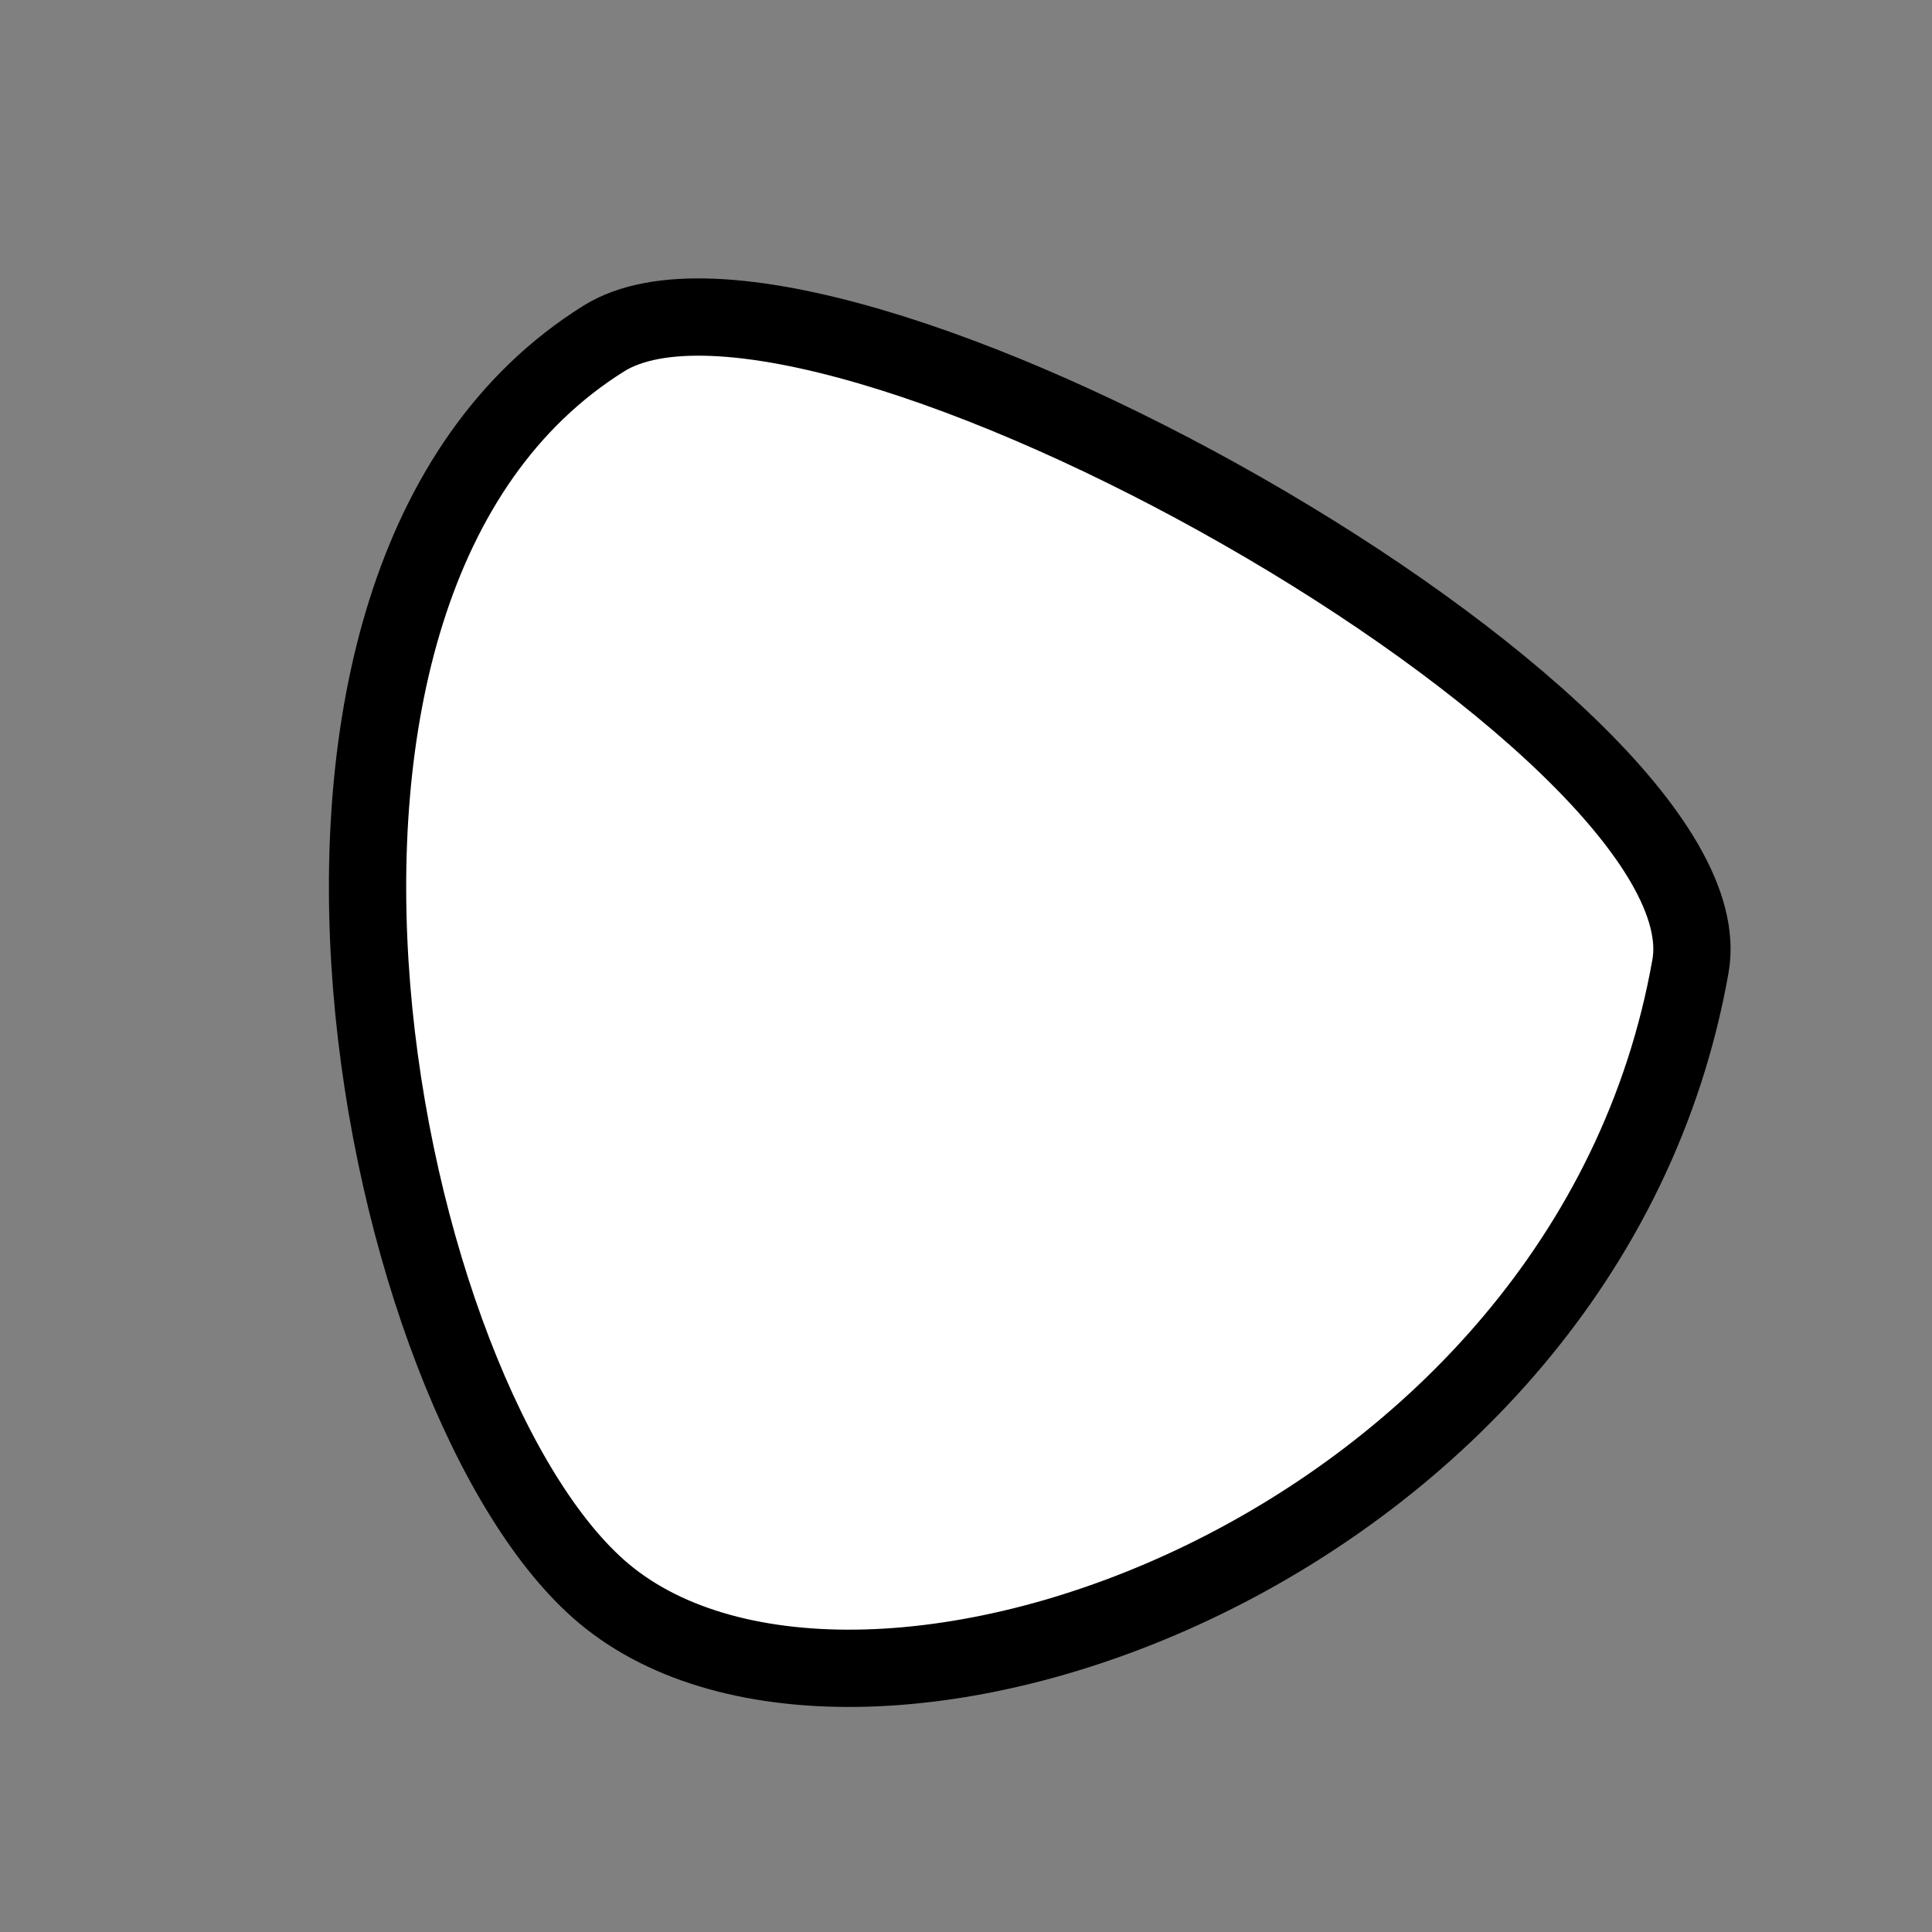 <?xml version="1.0" encoding="utf-8"?>
<svg version="1.1" xmlns="http://www.w3.org/2000/svg" xmlns:xlink= "http://www.w3.org/1999/xlink"  viewBox="0 0 400 400" width="400" height="400">
<rect x="0" y="0" width="400" height="400" fill="#808080" stroke="none"/>
<style type="text/css">
circle,
.bezier{
	stroke:#000000;
	fill:#fff;
	stroke-width:16;
}
</style>
<g>
  <path id="bezier" d="M350,200C328.64,321.13 177.86,374.26 125,329.904C78.27,290.69 43.59,120.97 125,70.096C169.1,42.54 358.86,149.77 350,200" class="bezier"/>
</g>
</svg>